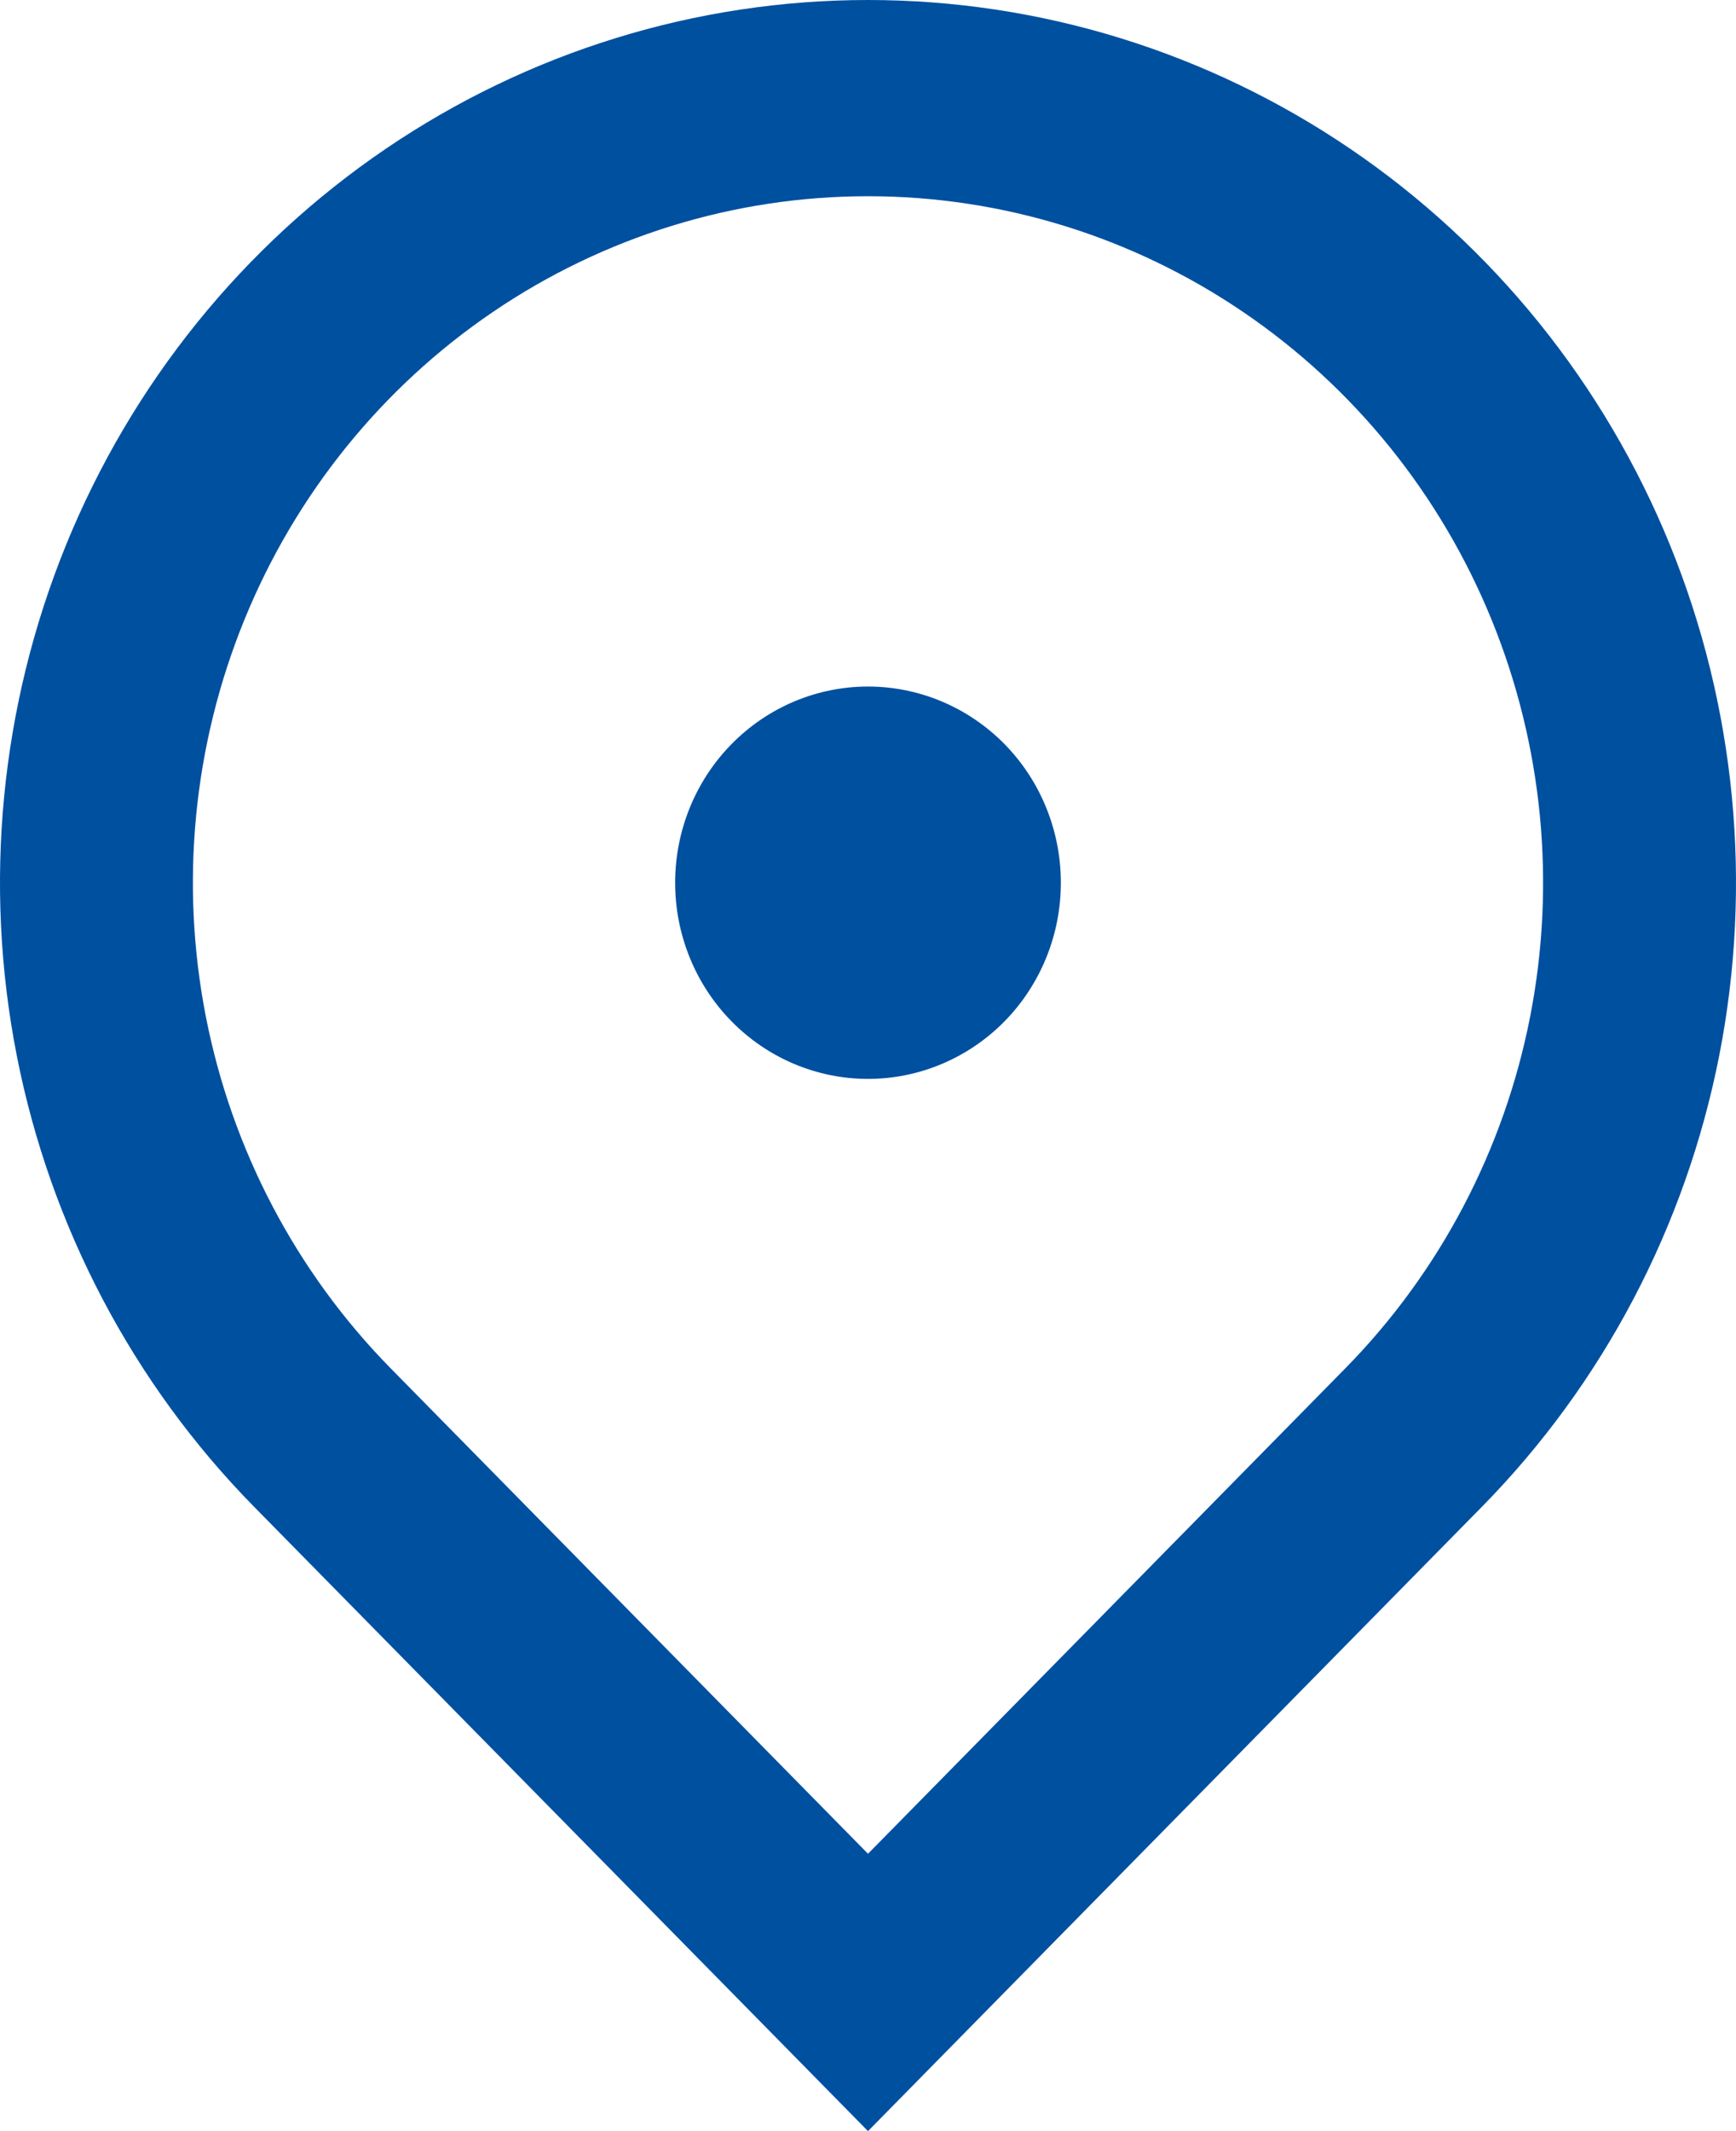 <svg width="22" height="27" viewBox="0 0 22 27" fill="none" xmlns="http://www.w3.org/2000/svg">
<path d="M11 27L3.222 19.092C1.683 17.528 0.636 15.535 0.211 13.366C-0.213 11.196 0.005 8.947 0.837 6.904C1.67 4.86 3.08 3.114 4.889 1.885C6.698 0.656 8.824 0 11 0C13.176 0 15.302 0.656 17.111 1.885C18.92 3.114 20.33 4.86 21.163 6.904C21.995 8.947 22.213 11.196 21.789 13.366C21.364 15.535 20.317 17.528 18.778 19.092L11 27ZM17.05 17.335C18.246 16.118 19.061 14.568 19.391 12.881C19.721 11.194 19.552 9.445 18.904 7.855C18.257 6.266 17.16 4.907 15.753 3.952C14.346 2.996 12.692 2.486 11 2.486C9.308 2.486 7.654 2.996 6.247 3.952C4.84 4.907 3.743 6.266 3.096 7.855C2.448 9.445 2.279 11.194 2.609 12.881C2.939 14.568 3.754 16.118 4.95 17.335L11 23.486L17.05 17.335ZM11 13.669C10.352 13.669 9.73 13.407 9.272 12.941C8.813 12.475 8.556 11.843 8.556 11.184C8.556 10.524 8.813 9.892 9.272 9.426C9.73 8.96 10.352 8.698 11 8.698C11.648 8.698 12.27 8.96 12.729 9.426C13.187 9.892 13.444 10.524 13.444 11.184C13.444 11.843 13.187 12.475 12.729 12.941C12.27 13.407 11.648 13.669 11 13.669Z" fill="#0050A0"/>
</svg>

